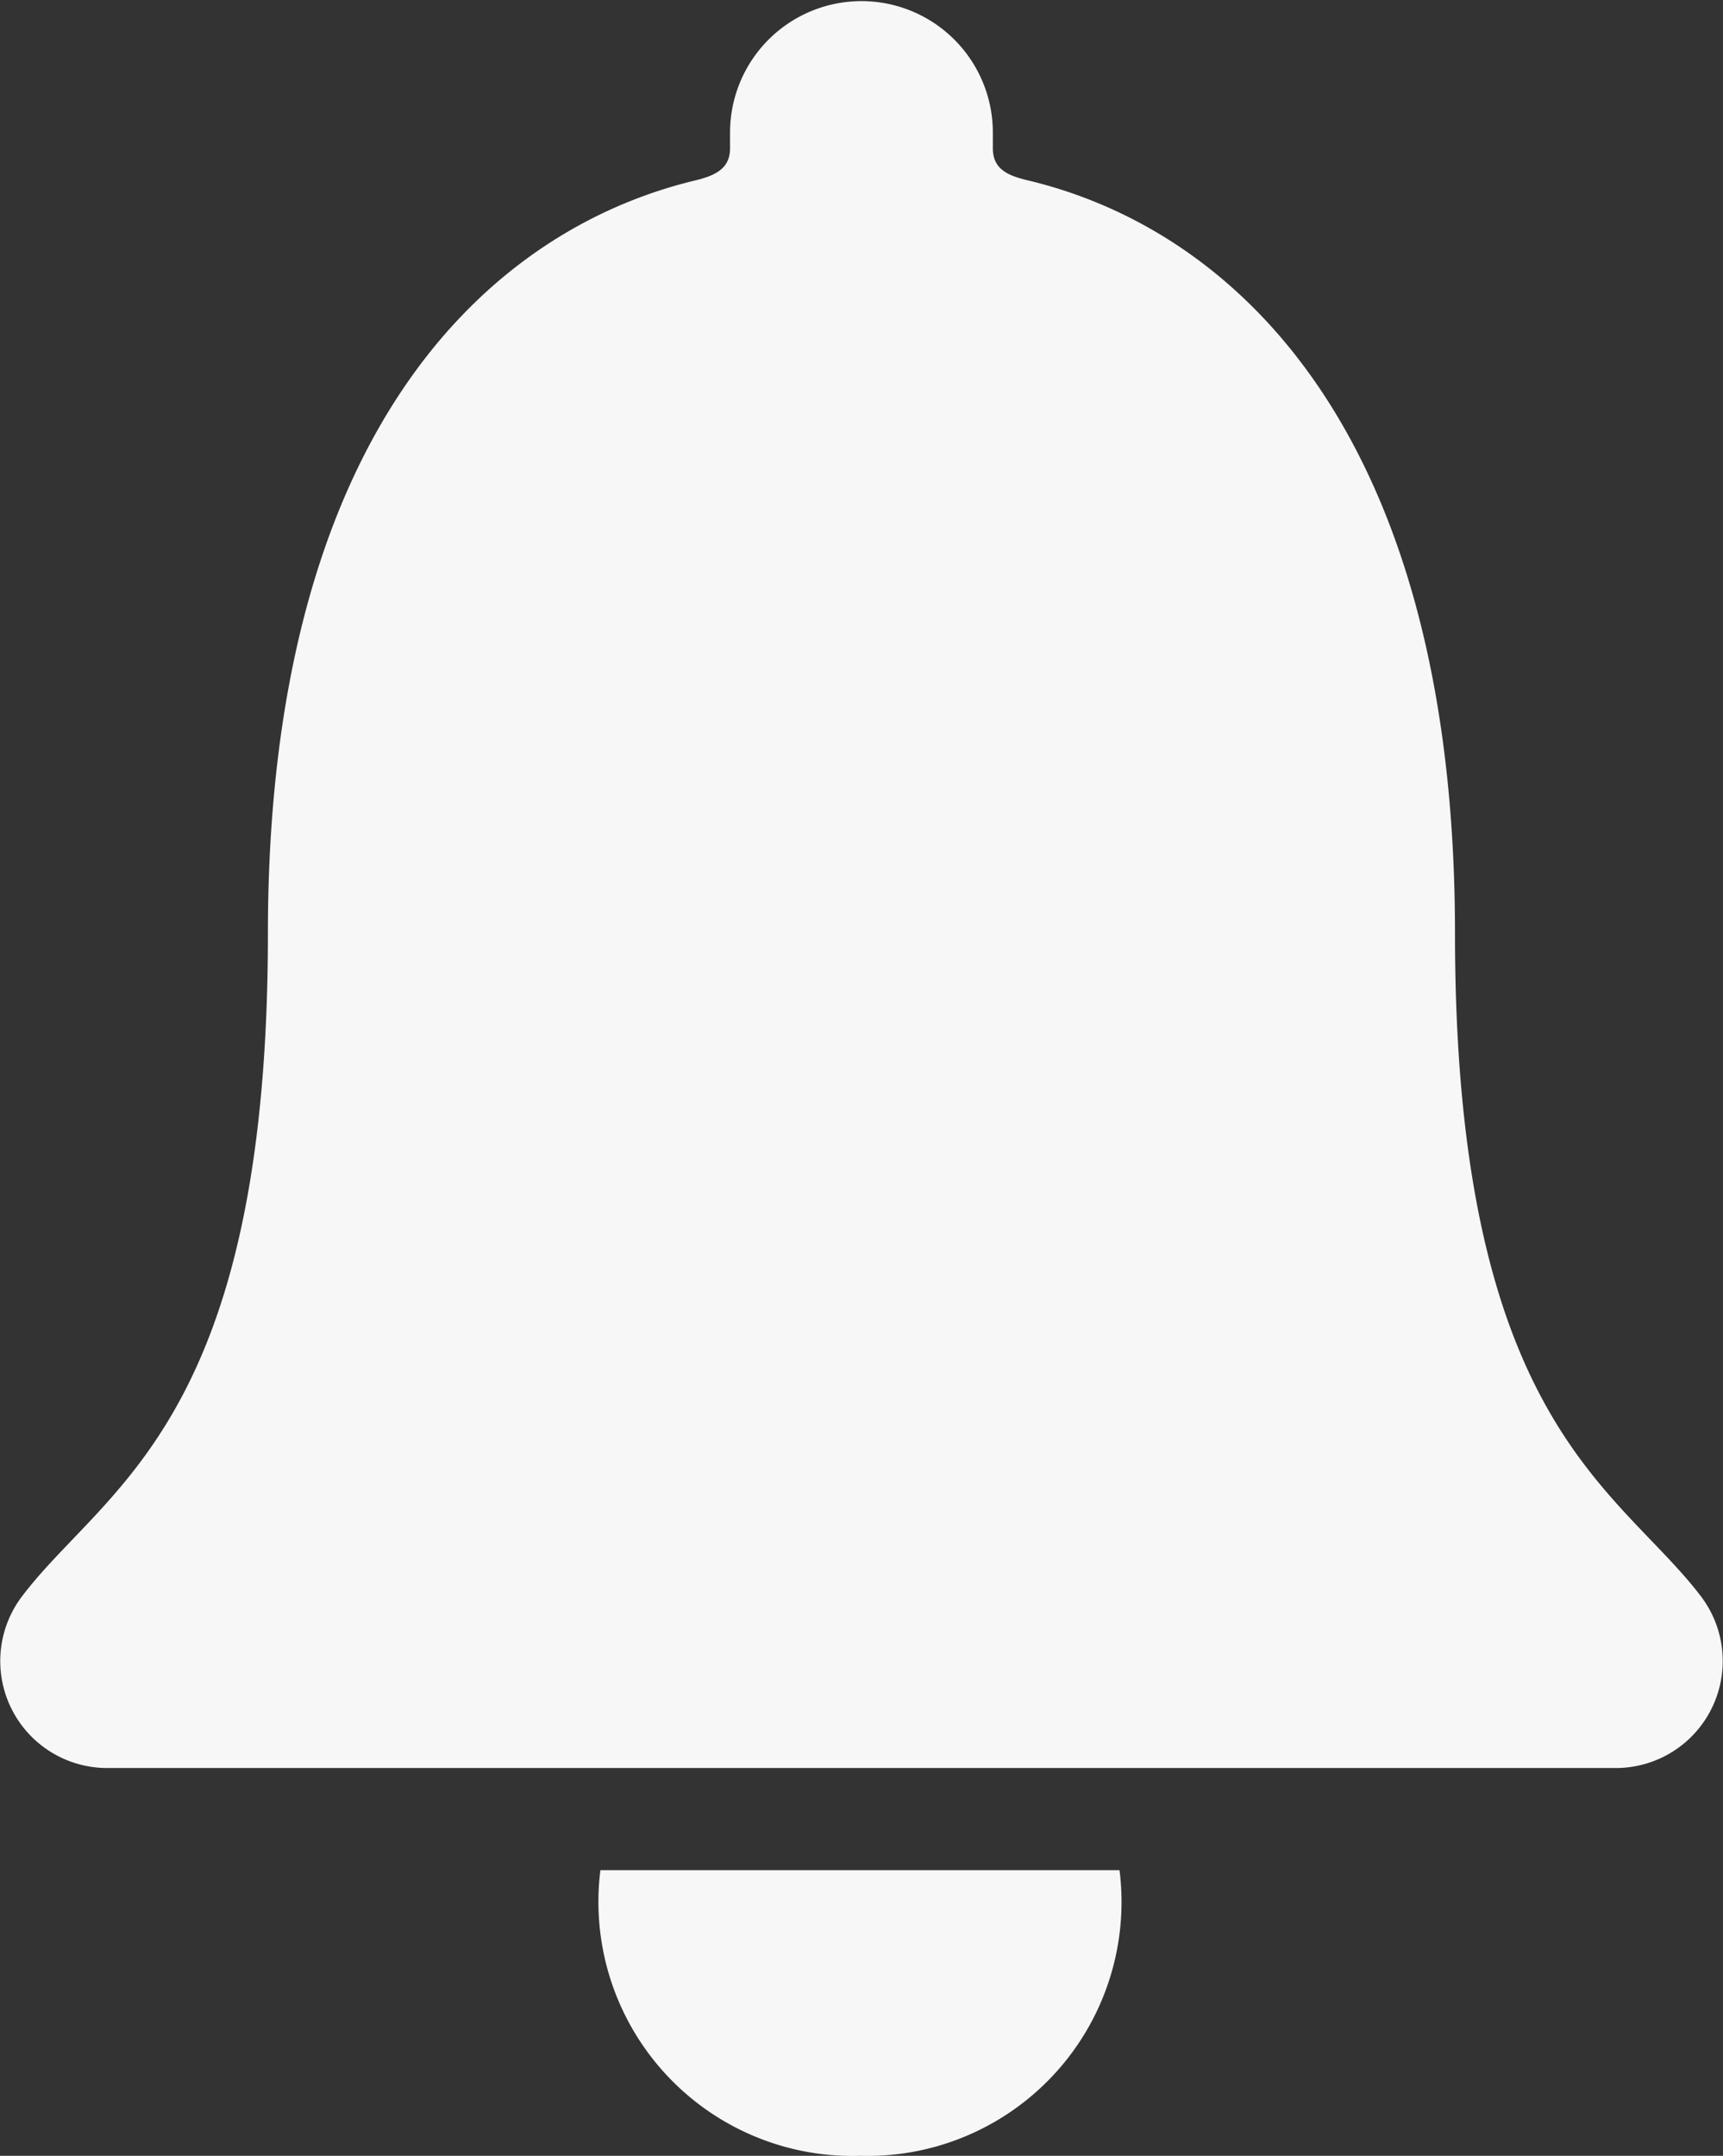 <svg xmlns="http://www.w3.org/2000/svg" width="16.837" height="21.058" viewBox="0 0 16.837 21.058"><rect x="0" y="0" width="16.837" height="21.058" fill="#333333" stroke="none"/><path d="M17.141,31.125a2.481,2.481,0,0,0,2.532-2.79H14.6A2.482,2.482,0,0,0,17.141,31.125Z" transform="translate(-8.733 -10.067)" fill="#f7f7f7"/><path d="M23.384,19.525c-.811-1.068-2.405-1.695-2.405-6.479,0-4.911-2.168-6.884-4.19-7.358-.189-.047-.326-.111-.326-.311V5.225a1.284,1.284,0,1,0-2.568,0v.153c0,.195-.137.263-.326.311-2.026.479-4.19,2.447-4.19,7.358,0,4.784-1.595,5.405-2.405,6.479A1.045,1.045,0,0,0,7.811,21.2H22.553A1.045,1.045,0,0,0,23.384,19.525Z" transform="translate(-6.761 -3.93)" fill="#f7f7f7"/></svg>